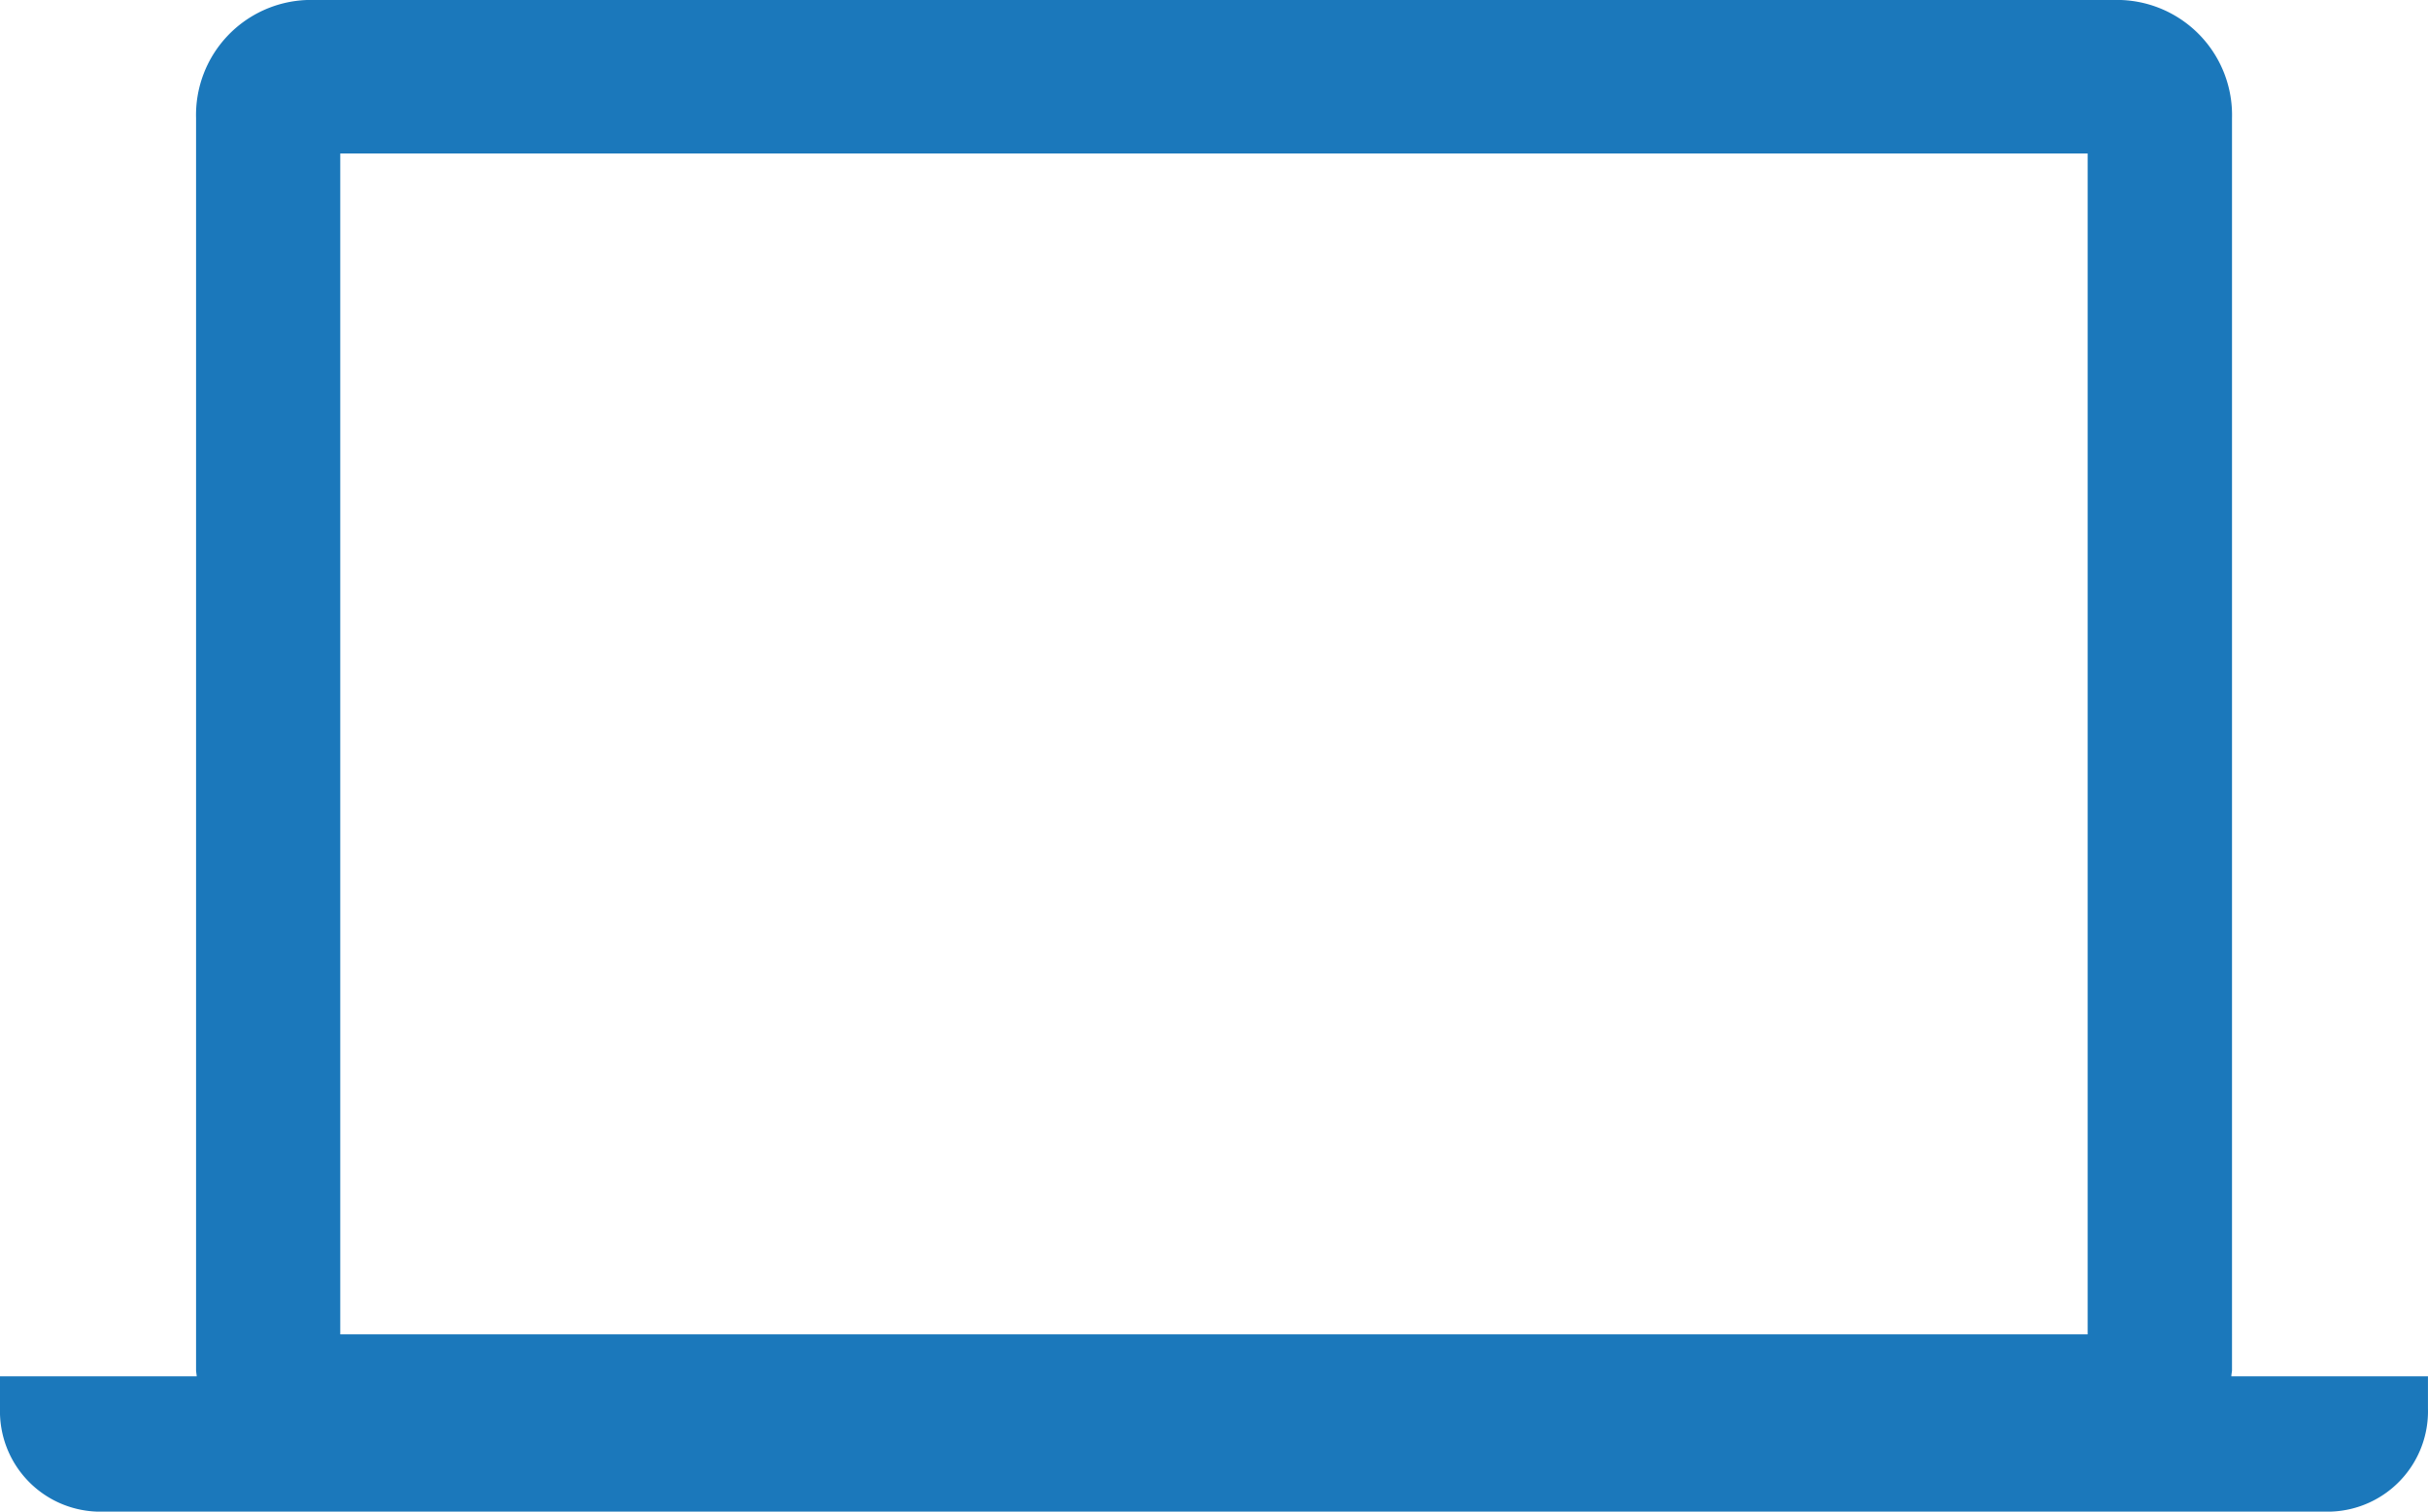 <svg xmlns="http://www.w3.org/2000/svg" width="62.338" height="38.814"><g data-name="ノートPCのアイコン素材2 (2)"><path data-name="パス 1082" d="M57.289 35.339c0-.055.017-.109.017-.166V3.033A2.956 2.956 0 0054.456 0H7.882a2.954 2.954 0 00-2.848 3.033v32.14c0 .057.013.111.017.166H0v.828a2.578 2.578 0 002.485 2.647h57.364a2.579 2.579 0 002.488-2.647v-.828zM53.6 34.262H8.736V3.942H53.6z" fill="#1b78bb"/></g></svg>